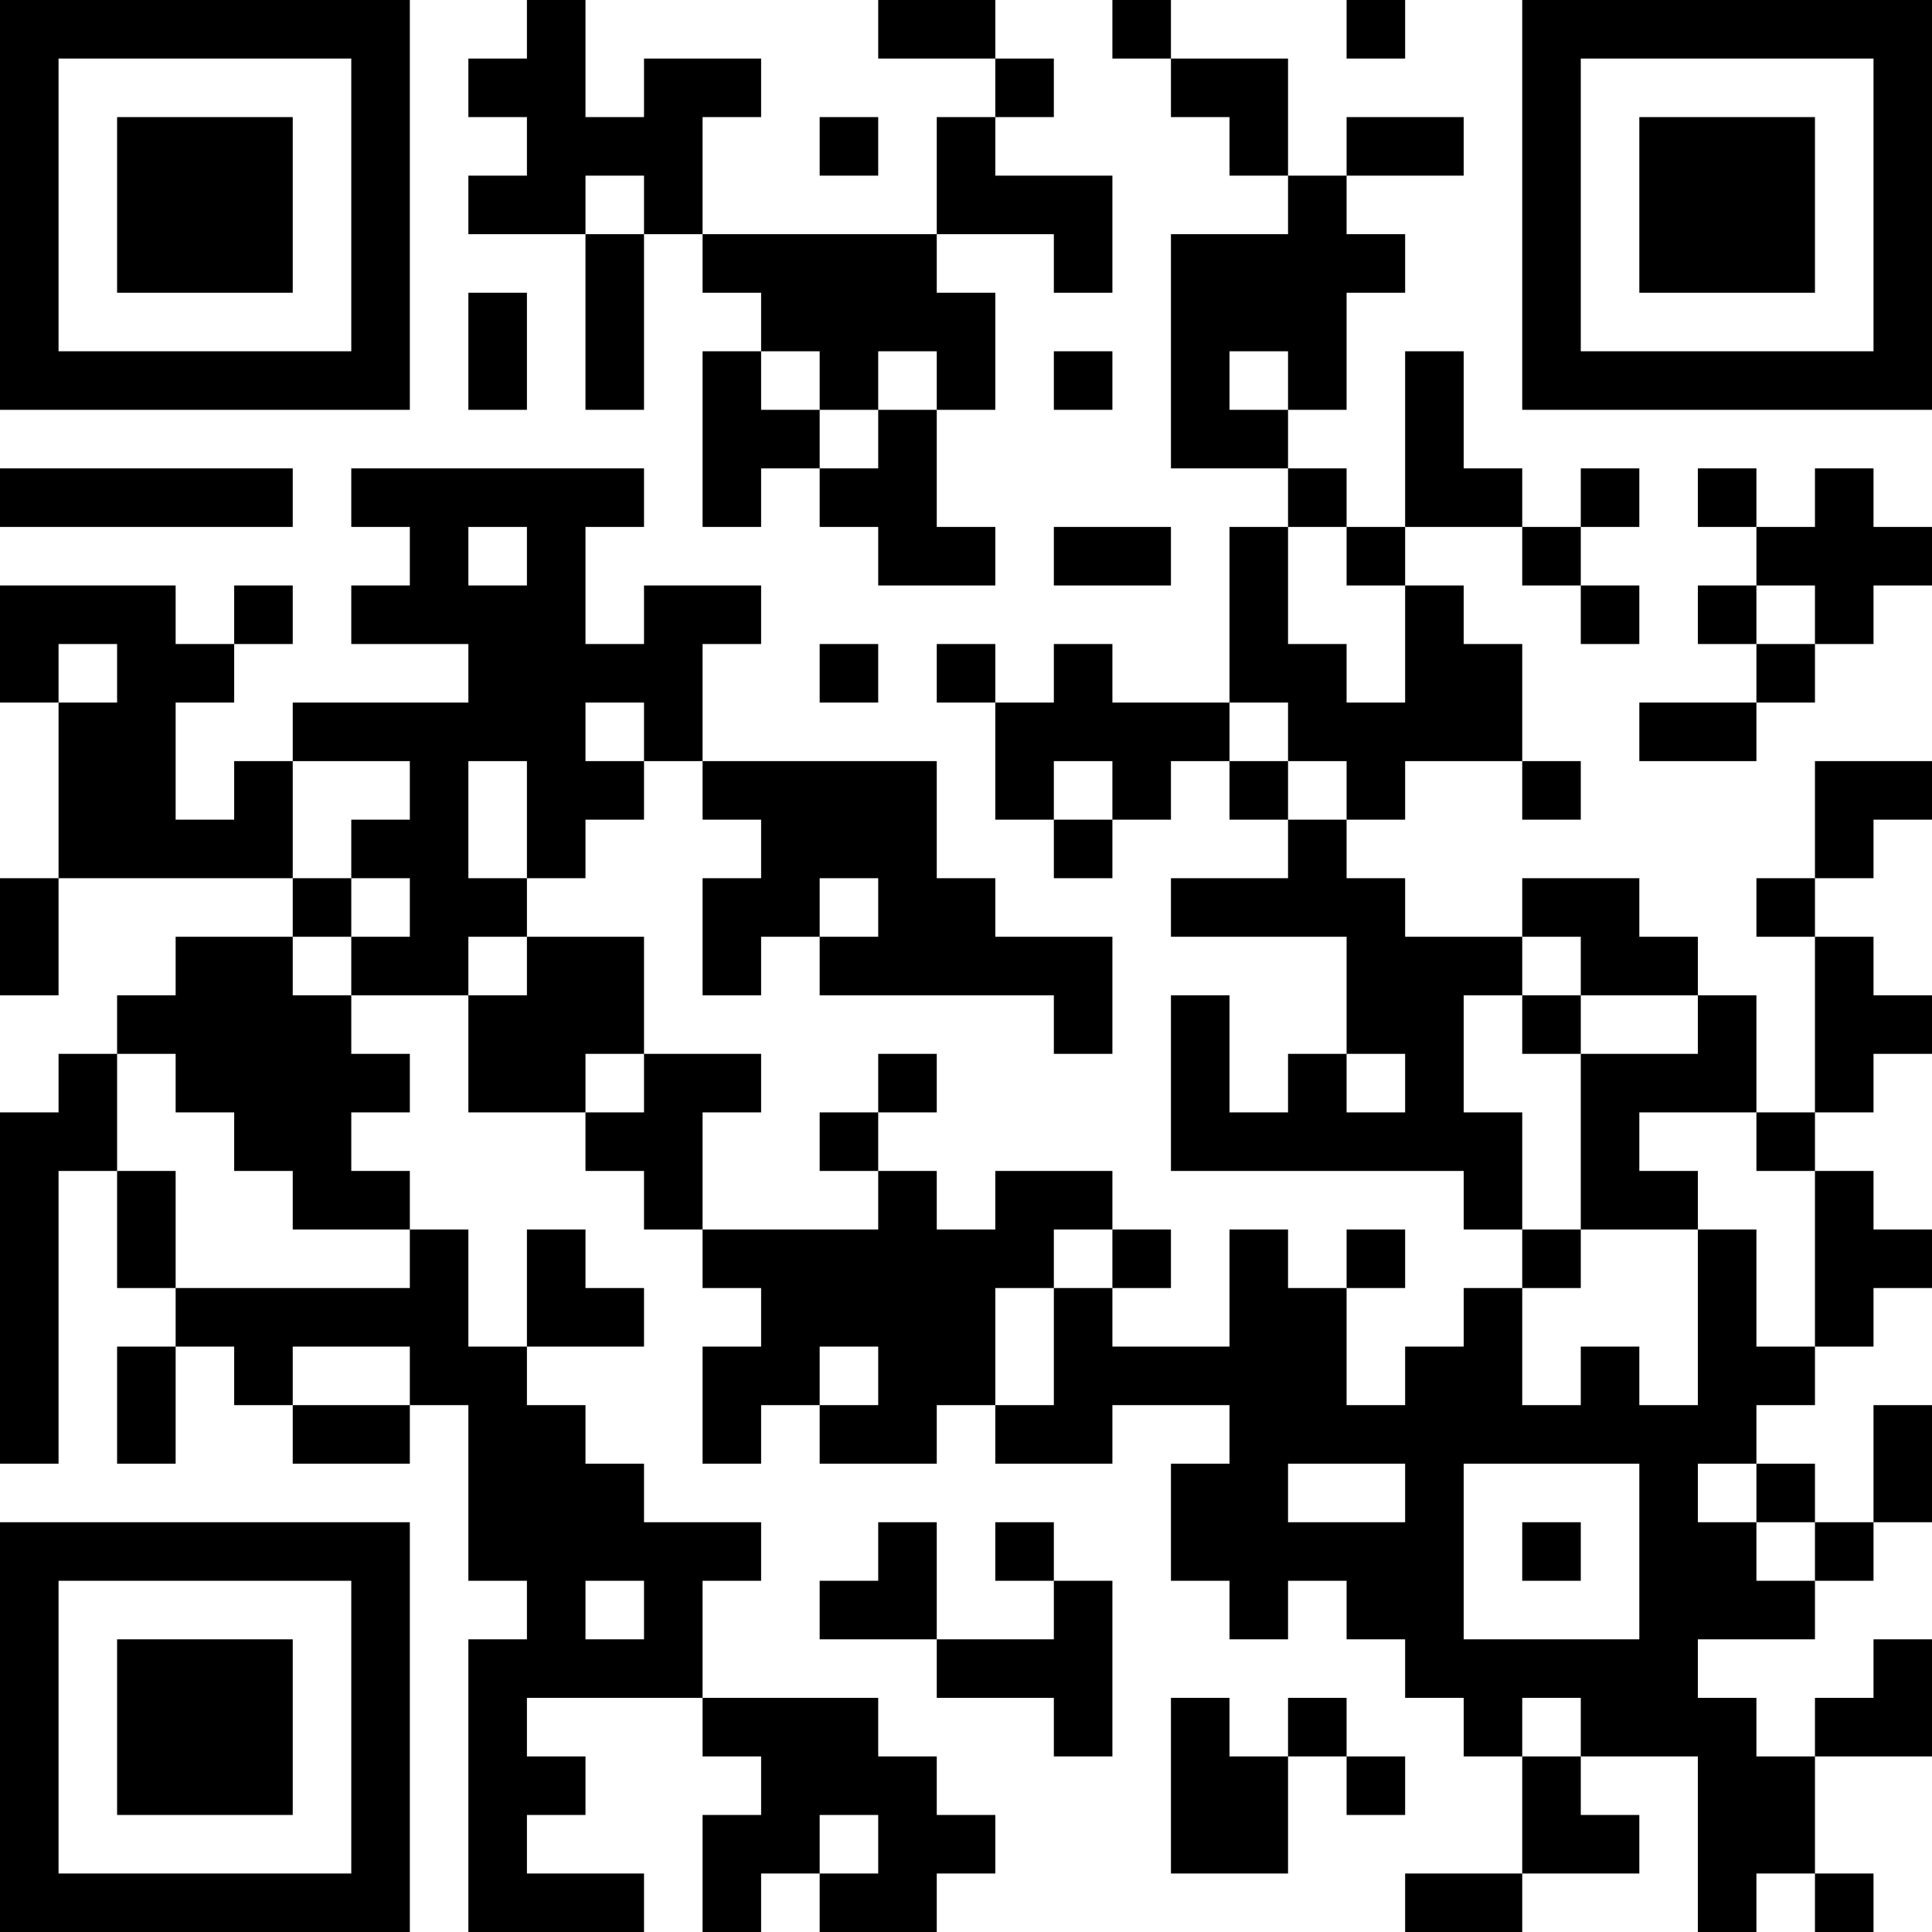 <?xml version="1.0" encoding="UTF-8"?>
<svg xmlns="http://www.w3.org/2000/svg" version="1.1" width="250" height="250" viewBox="0 0 250 250"><rect x="0" y="0" width="250" height="250" fill="#ffffff"/><g transform="scale(7.576)"><g transform="translate(0,0)"><path fill-rule="evenodd" d="M9 0L9 1L8 1L8 2L9 2L9 3L8 3L8 4L10 4L10 7L11 7L11 4L12 4L12 5L13 5L13 6L12 6L12 9L13 9L13 8L14 8L14 9L15 9L15 10L17 10L17 9L16 9L16 7L17 7L17 5L16 5L16 4L18 4L18 5L19 5L19 3L17 3L17 2L18 2L18 1L17 1L17 0L15 0L15 1L17 1L17 2L16 2L16 4L12 4L12 2L13 2L13 1L11 1L11 2L10 2L10 0ZM19 0L19 1L20 1L20 2L21 2L21 3L22 3L22 4L20 4L20 8L22 8L22 9L21 9L21 12L19 12L19 11L18 11L18 12L17 12L17 11L16 11L16 12L17 12L17 14L18 14L18 15L19 15L19 14L20 14L20 13L21 13L21 14L22 14L22 15L20 15L20 16L23 16L23 18L22 18L22 19L21 19L21 17L20 17L20 20L25 20L25 21L26 21L26 22L25 22L25 23L24 23L24 24L23 24L23 22L24 22L24 21L23 21L23 22L22 22L22 21L21 21L21 23L19 23L19 22L20 22L20 21L19 21L19 20L17 20L17 21L16 21L16 20L15 20L15 19L16 19L16 18L15 18L15 19L14 19L14 20L15 20L15 21L12 21L12 19L13 19L13 18L11 18L11 16L9 16L9 15L10 15L10 14L11 14L11 13L12 13L12 14L13 14L13 15L12 15L12 17L13 17L13 16L14 16L14 17L18 17L18 18L19 18L19 16L17 16L17 15L16 15L16 13L12 13L12 11L13 11L13 10L11 10L11 11L10 11L10 9L11 9L11 8L6 8L6 9L7 9L7 10L6 10L6 11L8 11L8 12L5 12L5 13L4 13L4 14L3 14L3 12L4 12L4 11L5 11L5 10L4 10L4 11L3 11L3 10L0 10L0 12L1 12L1 15L0 15L0 17L1 17L1 15L5 15L5 16L3 16L3 17L2 17L2 18L1 18L1 19L0 19L0 25L1 25L1 20L2 20L2 22L3 22L3 23L2 23L2 25L3 25L3 23L4 23L4 24L5 24L5 25L7 25L7 24L8 24L8 27L9 27L9 28L8 28L8 33L11 33L11 32L9 32L9 31L10 31L10 30L9 30L9 29L12 29L12 30L13 30L13 31L12 31L12 33L13 33L13 32L14 32L14 33L16 33L16 32L17 32L17 31L16 31L16 30L15 30L15 29L12 29L12 27L13 27L13 26L11 26L11 25L10 25L10 24L9 24L9 23L11 23L11 22L10 22L10 21L9 21L9 23L8 23L8 21L7 21L7 20L6 20L6 19L7 19L7 18L6 18L6 17L8 17L8 19L10 19L10 20L11 20L11 21L12 21L12 22L13 22L13 23L12 23L12 25L13 25L13 24L14 24L14 25L16 25L16 24L17 24L17 25L19 25L19 24L21 24L21 25L20 25L20 27L21 27L21 28L22 28L22 27L23 27L23 28L24 28L24 29L25 29L25 30L26 30L26 32L24 32L24 33L26 33L26 32L28 32L28 31L27 31L27 30L29 30L29 33L30 33L30 32L31 32L31 33L32 33L32 32L31 32L31 30L33 30L33 28L32 28L32 29L31 29L31 30L30 30L30 29L29 29L29 28L31 28L31 27L32 27L32 26L33 26L33 24L32 24L32 26L31 26L31 25L30 25L30 24L31 24L31 23L32 23L32 22L33 22L33 21L32 21L32 20L31 20L31 19L32 19L32 18L33 18L33 17L32 17L32 16L31 16L31 15L32 15L32 14L33 14L33 13L31 13L31 15L30 15L30 16L31 16L31 19L30 19L30 17L29 17L29 16L28 16L28 15L26 15L26 16L24 16L24 15L23 15L23 14L24 14L24 13L26 13L26 14L27 14L27 13L26 13L26 11L25 11L25 10L24 10L24 9L26 9L26 10L27 10L27 11L28 11L28 10L27 10L27 9L28 9L28 8L27 8L27 9L26 9L26 8L25 8L25 6L24 6L24 9L23 9L23 8L22 8L22 7L23 7L23 5L24 5L24 4L23 4L23 3L25 3L25 2L23 2L23 3L22 3L22 1L20 1L20 0ZM23 0L23 1L24 1L24 0ZM14 2L14 3L15 3L15 2ZM10 3L10 4L11 4L11 3ZM8 5L8 7L9 7L9 5ZM13 6L13 7L14 7L14 8L15 8L15 7L16 7L16 6L15 6L15 7L14 7L14 6ZM18 6L18 7L19 7L19 6ZM21 6L21 7L22 7L22 6ZM0 8L0 9L5 9L5 8ZM29 8L29 9L30 9L30 10L29 10L29 11L30 11L30 12L28 12L28 13L30 13L30 12L31 12L31 11L32 11L32 10L33 10L33 9L32 9L32 8L31 8L31 9L30 9L30 8ZM8 9L8 10L9 10L9 9ZM18 9L18 10L20 10L20 9ZM22 9L22 11L23 11L23 12L24 12L24 10L23 10L23 9ZM30 10L30 11L31 11L31 10ZM1 11L1 12L2 12L2 11ZM14 11L14 12L15 12L15 11ZM10 12L10 13L11 13L11 12ZM21 12L21 13L22 13L22 14L23 14L23 13L22 13L22 12ZM5 13L5 15L6 15L6 16L5 16L5 17L6 17L6 16L7 16L7 15L6 15L6 14L7 14L7 13ZM8 13L8 15L9 15L9 13ZM18 13L18 14L19 14L19 13ZM14 15L14 16L15 16L15 15ZM8 16L8 17L9 17L9 16ZM26 16L26 17L25 17L25 19L26 19L26 21L27 21L27 22L26 22L26 24L27 24L27 23L28 23L28 24L29 24L29 21L30 21L30 23L31 23L31 20L30 20L30 19L28 19L28 20L29 20L29 21L27 21L27 18L29 18L29 17L27 17L27 16ZM26 17L26 18L27 18L27 17ZM2 18L2 20L3 20L3 22L7 22L7 21L5 21L5 20L4 20L4 19L3 19L3 18ZM10 18L10 19L11 19L11 18ZM23 18L23 19L24 19L24 18ZM18 21L18 22L17 22L17 24L18 24L18 22L19 22L19 21ZM5 23L5 24L7 24L7 23ZM14 23L14 24L15 24L15 23ZM22 25L22 26L24 26L24 25ZM25 25L25 28L28 28L28 25ZM29 25L29 26L30 26L30 27L31 27L31 26L30 26L30 25ZM15 26L15 27L14 27L14 28L16 28L16 29L18 29L18 30L19 30L19 27L18 27L18 26L17 26L17 27L18 27L18 28L16 28L16 26ZM26 26L26 27L27 27L27 26ZM10 27L10 28L11 28L11 27ZM20 29L20 32L22 32L22 30L23 30L23 31L24 31L24 30L23 30L23 29L22 29L22 30L21 30L21 29ZM26 29L26 30L27 30L27 29ZM14 31L14 32L15 32L15 31ZM0 0L0 7L7 7L7 0ZM1 1L1 6L6 6L6 1ZM2 2L2 5L5 5L5 2ZM26 0L26 7L33 7L33 0ZM27 1L27 6L32 6L32 1ZM28 2L28 5L31 5L31 2ZM0 26L0 33L7 33L7 26ZM1 27L1 32L6 32L6 27ZM2 28L2 31L5 31L5 28Z" fill="#000000"/></g></g></svg>
